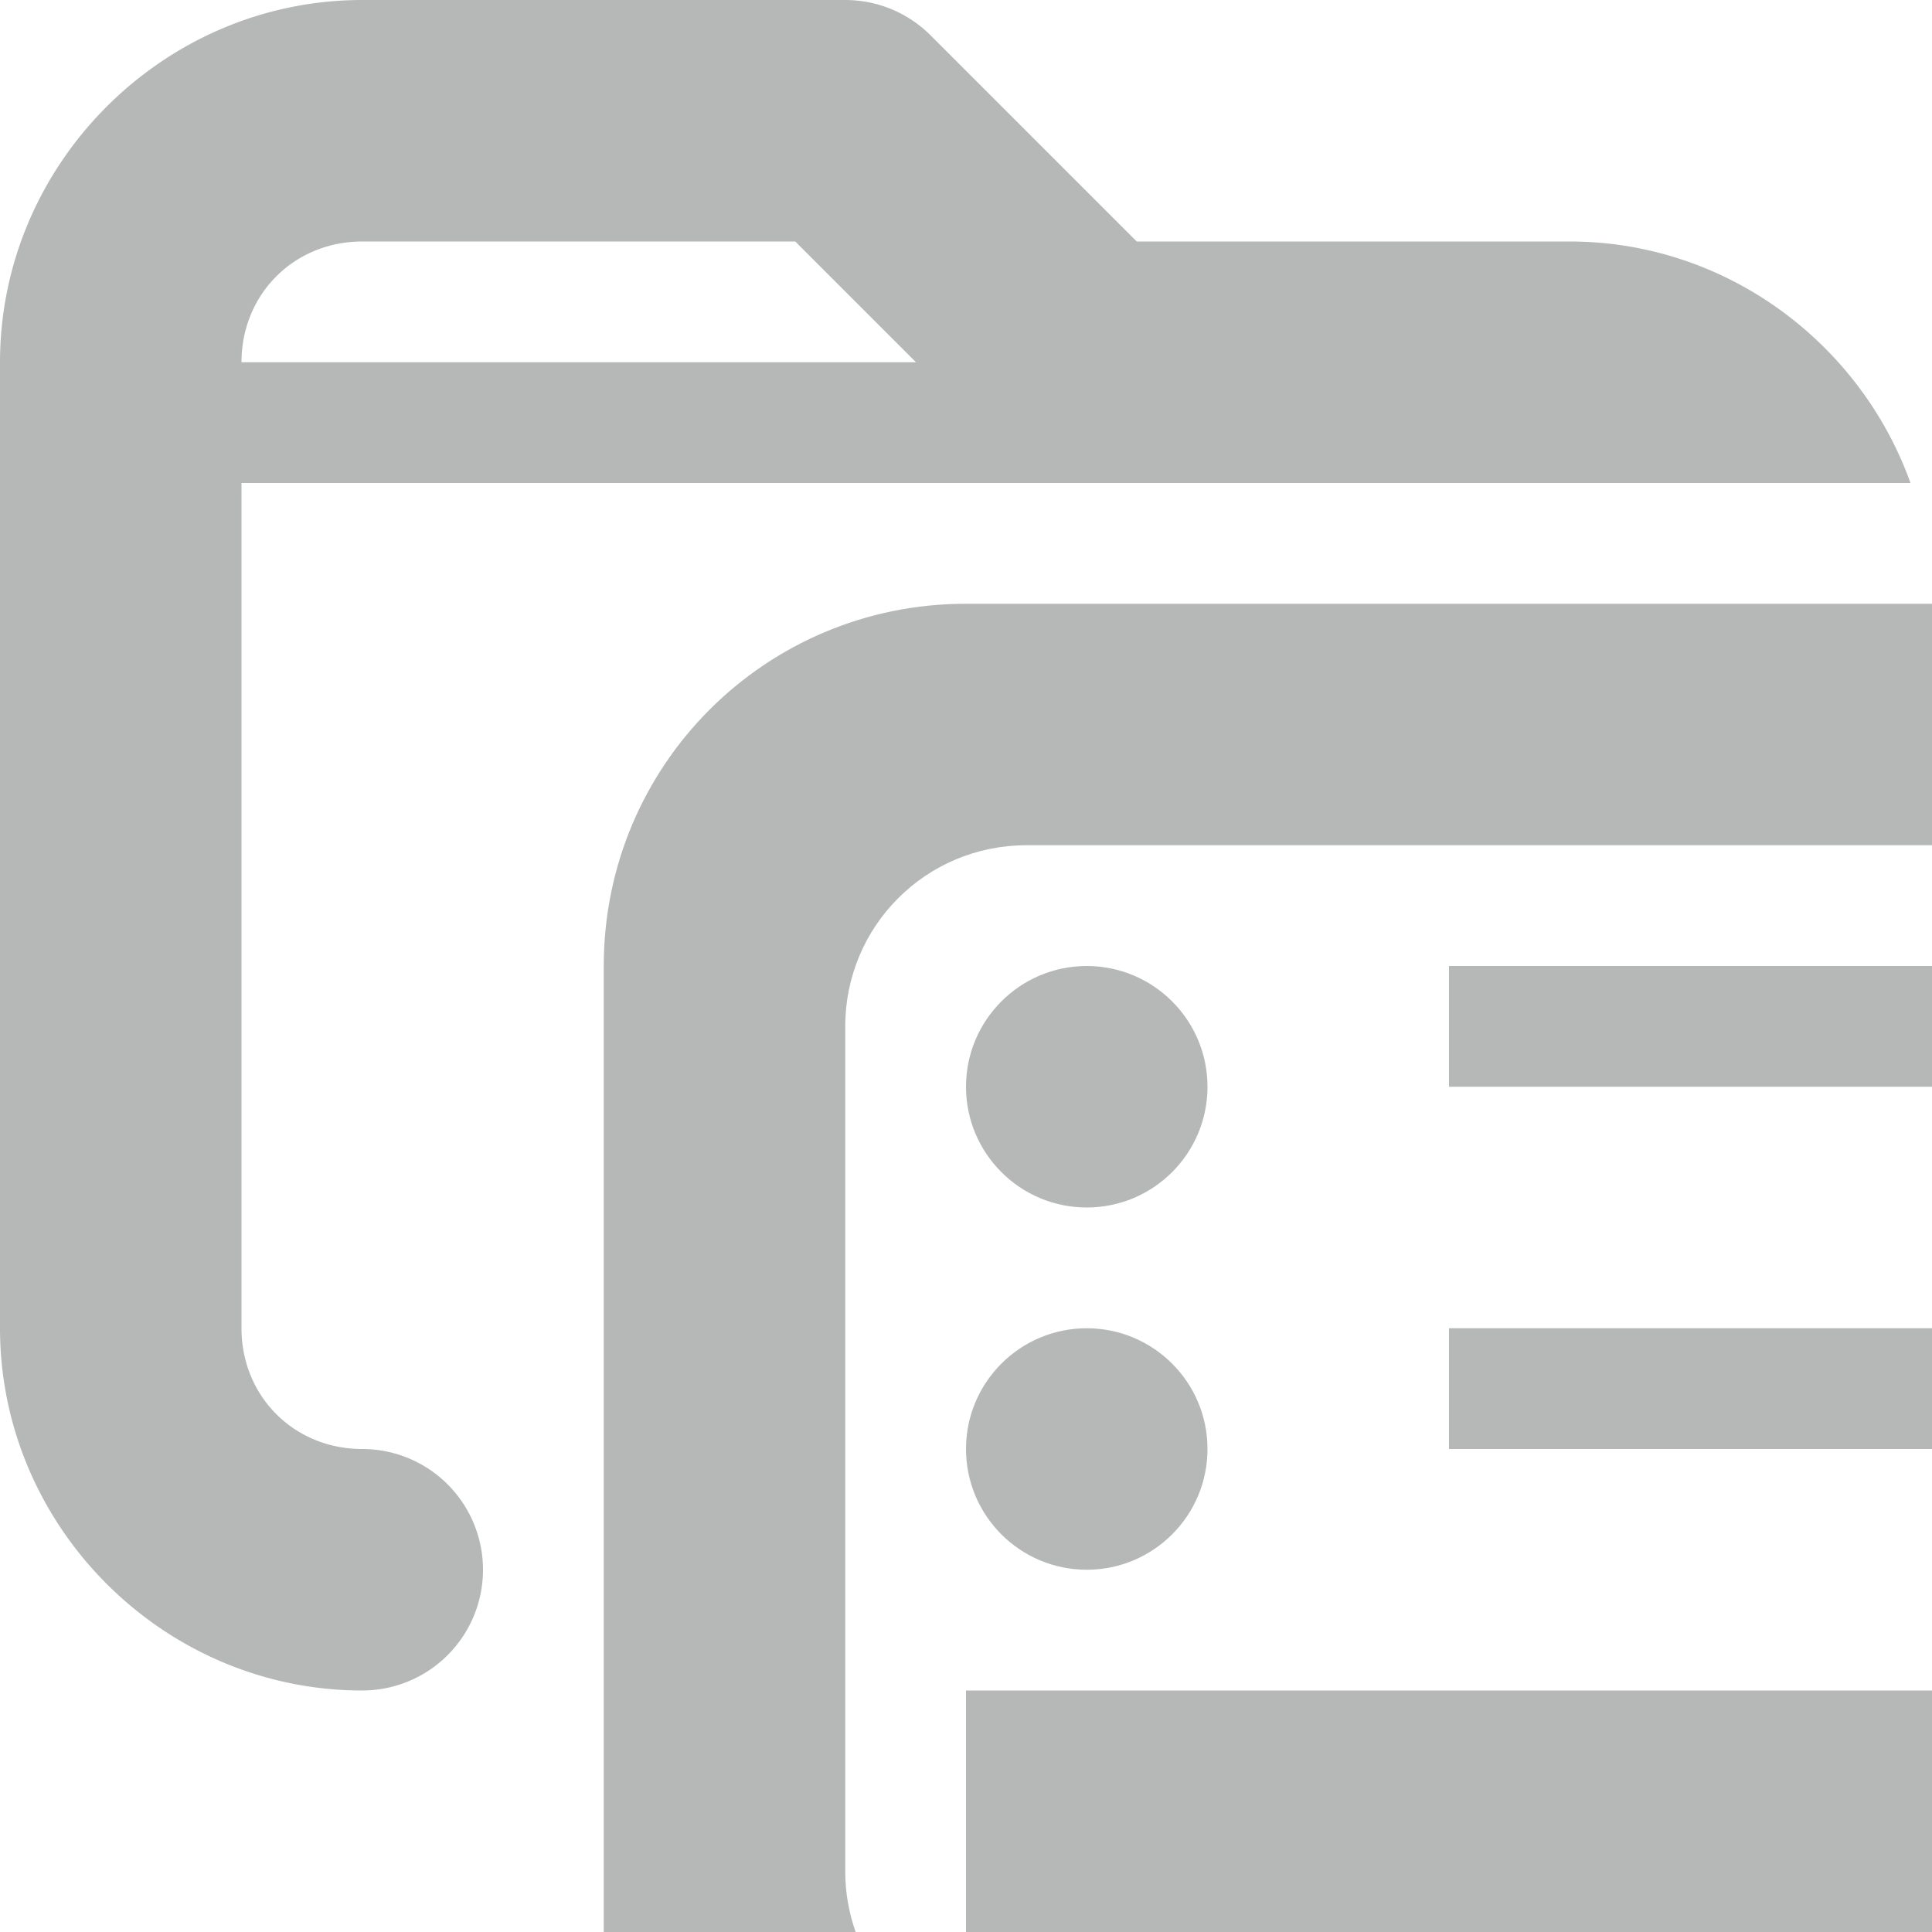 <svg viewBox="0 0 16 16" xmlns="http://www.w3.org/2000/svg"><g fill="#2e3436"><path d="m3 0c-1.645 0-3 1.355-3 3v8c0 1.645 1.355 3 3 3a1 1 0 0 0 1-1 1 1 0 0 0 -1-1c-.564 0-1-.436-1-1v-7h7 4 2.822c-.416-1.16-1.528-2-2.822-2h-3.586l-1.707-1.707c-.188-.188-.442-.293-.707-.293zm0 2h3.586l1 1h-5.586c0-.564.436-1 1-1z" opacity=".35"/><path d="m8 5c-1.662 0-3 1.338-3 3v8h2.086c-.055-.157-.086-.324-.086-.5v-7c0-.831.669-1.5 1.5-1.5h7.5v-2zm1 3c-.552 0-1 .448-1 1s.448 1 1 1c.552 0 1-.448 1-1s-.448-1-1-1zm3 0v1h4v-1zm-3 3c-.552 0-1 .448-1 1s.448 1 1 1c.552 0 1-.448 1-1s-.448-1-1-1zm3 0v1h4v-1zm-4 3v2h8v-2z" opacity=".35"/></g></svg>
